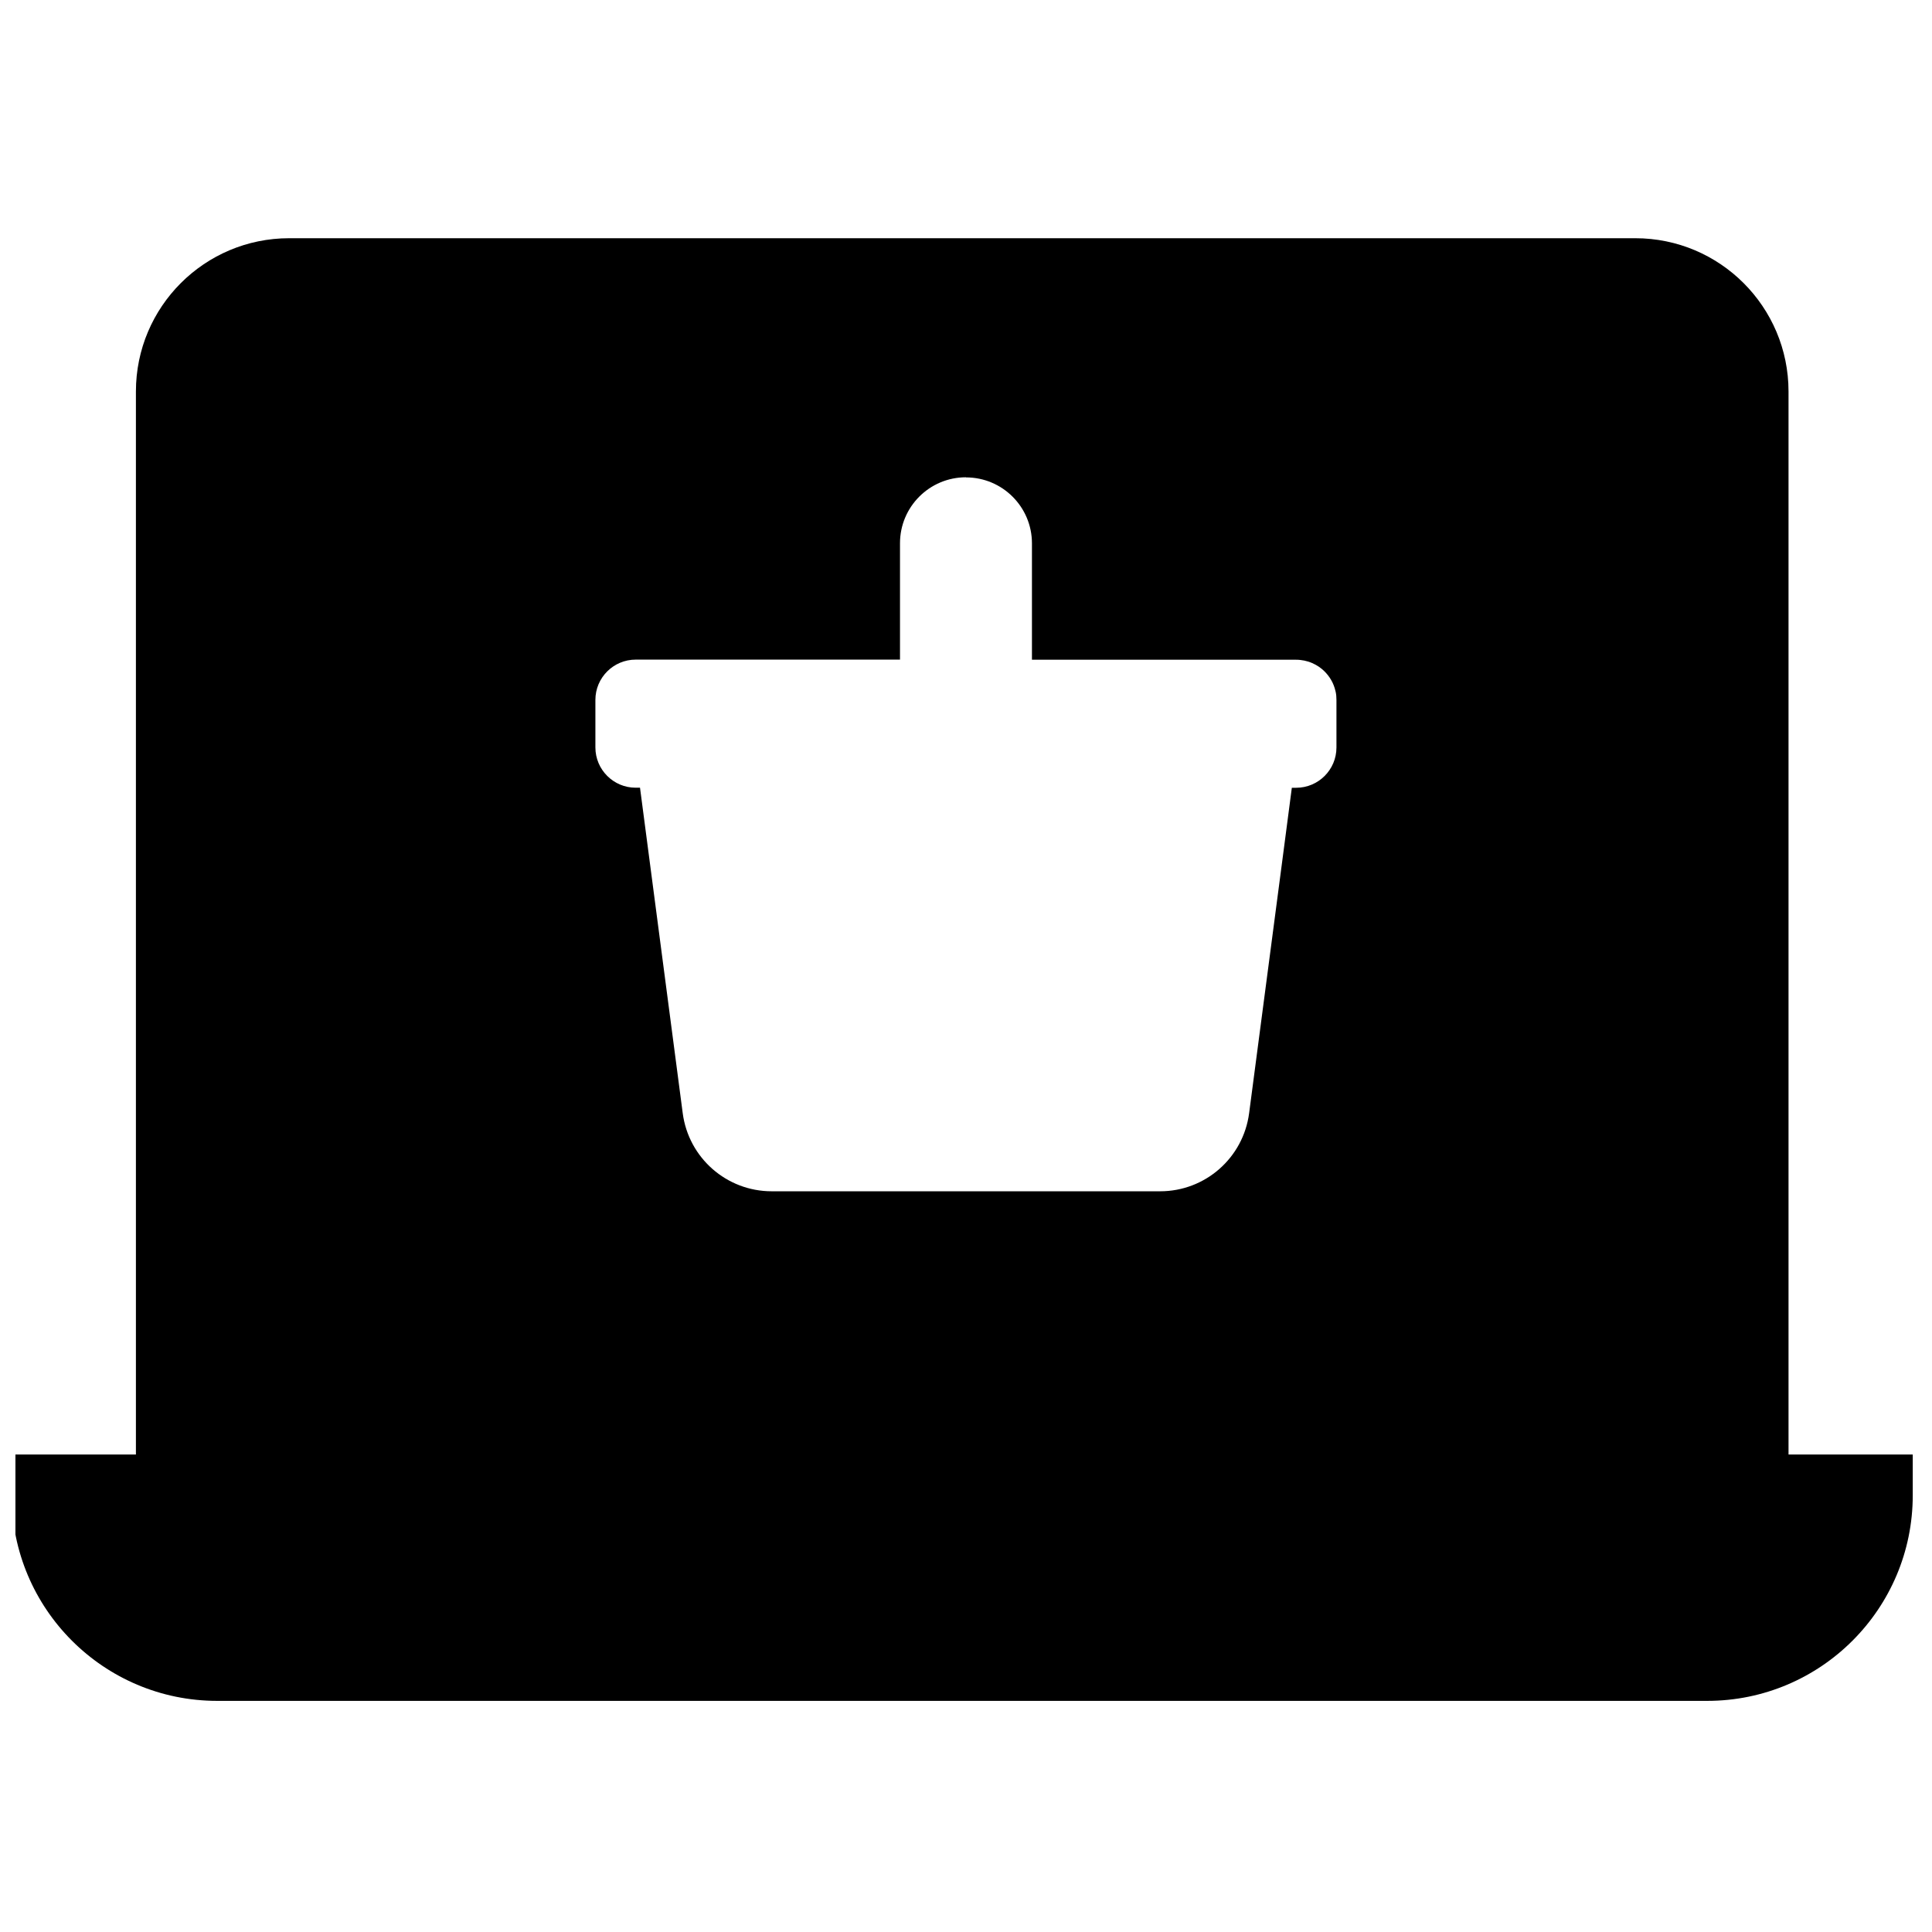 <?xml version="1.0" encoding="UTF-8"?>
<!-- The Best Svg Icon site in the world: iconSvg.co, Visit us! https://iconsvg.co -->
<svg width="800px" height="800px" version="1.1" viewBox="144 144 512 512" xmlns="http://www.w3.org/2000/svg">
 <defs>
  <clipPath id="a">
   <path d="m148.09 207h502.91v388h-502.91z"/>
  </clipPath>
 </defs>
 <g clip-path="url(#a)">
  <path d="m220.64 207.13c-22.434 0-40.621 18.184-40.621 40.621v281.71h0.062-32.984v10.801c0 30.086 24.387 54.488 54.473 54.488h394.84c30.102 0 54.488-24.402 54.488-54.488v-10.801h-32.922v-281.71c0-22.434-18.184-40.621-40.621-40.621h-356.75zm179.36 63.387c9.652 0 17.477 7.824 17.477 17.477v30.844h70.047c0.363 0 0.723 0.016 1.086 0.062 0.723 0.078 1.418 0.219 2.078 0.426 0.332 0.109 0.66 0.219 0.977 0.363 0.645 0.27 1.242 0.598 1.812 0.977 0.285 0.188 0.551 0.395 0.82 0.613 1.574 1.309 2.785 3.055 3.402 5.055 0.109 0.332 0.188 0.676 0.27 1.023 0.078 0.348 0.125 0.691 0.156 1.055 0.031 0.363 0.047 0.723 0.047 1.086v12.594c0 5.887-4.785 10.676-10.676 10.676h-1.148l-2.691 20.562-8.629 65.684c-1.559 11.84-11.637 20.688-23.57 20.688h-102.96c-11.934 0-22.012-8.848-23.57-20.688l-11.32-86.262h-1.148c-5.887 0-10.676-4.785-10.676-10.676v-12.594c0-5.887 4.785-10.676 10.676-10.676h70.047v-30.844c0-9.652 7.824-17.477 17.477-17.477z"/>
 </g>
</svg>
